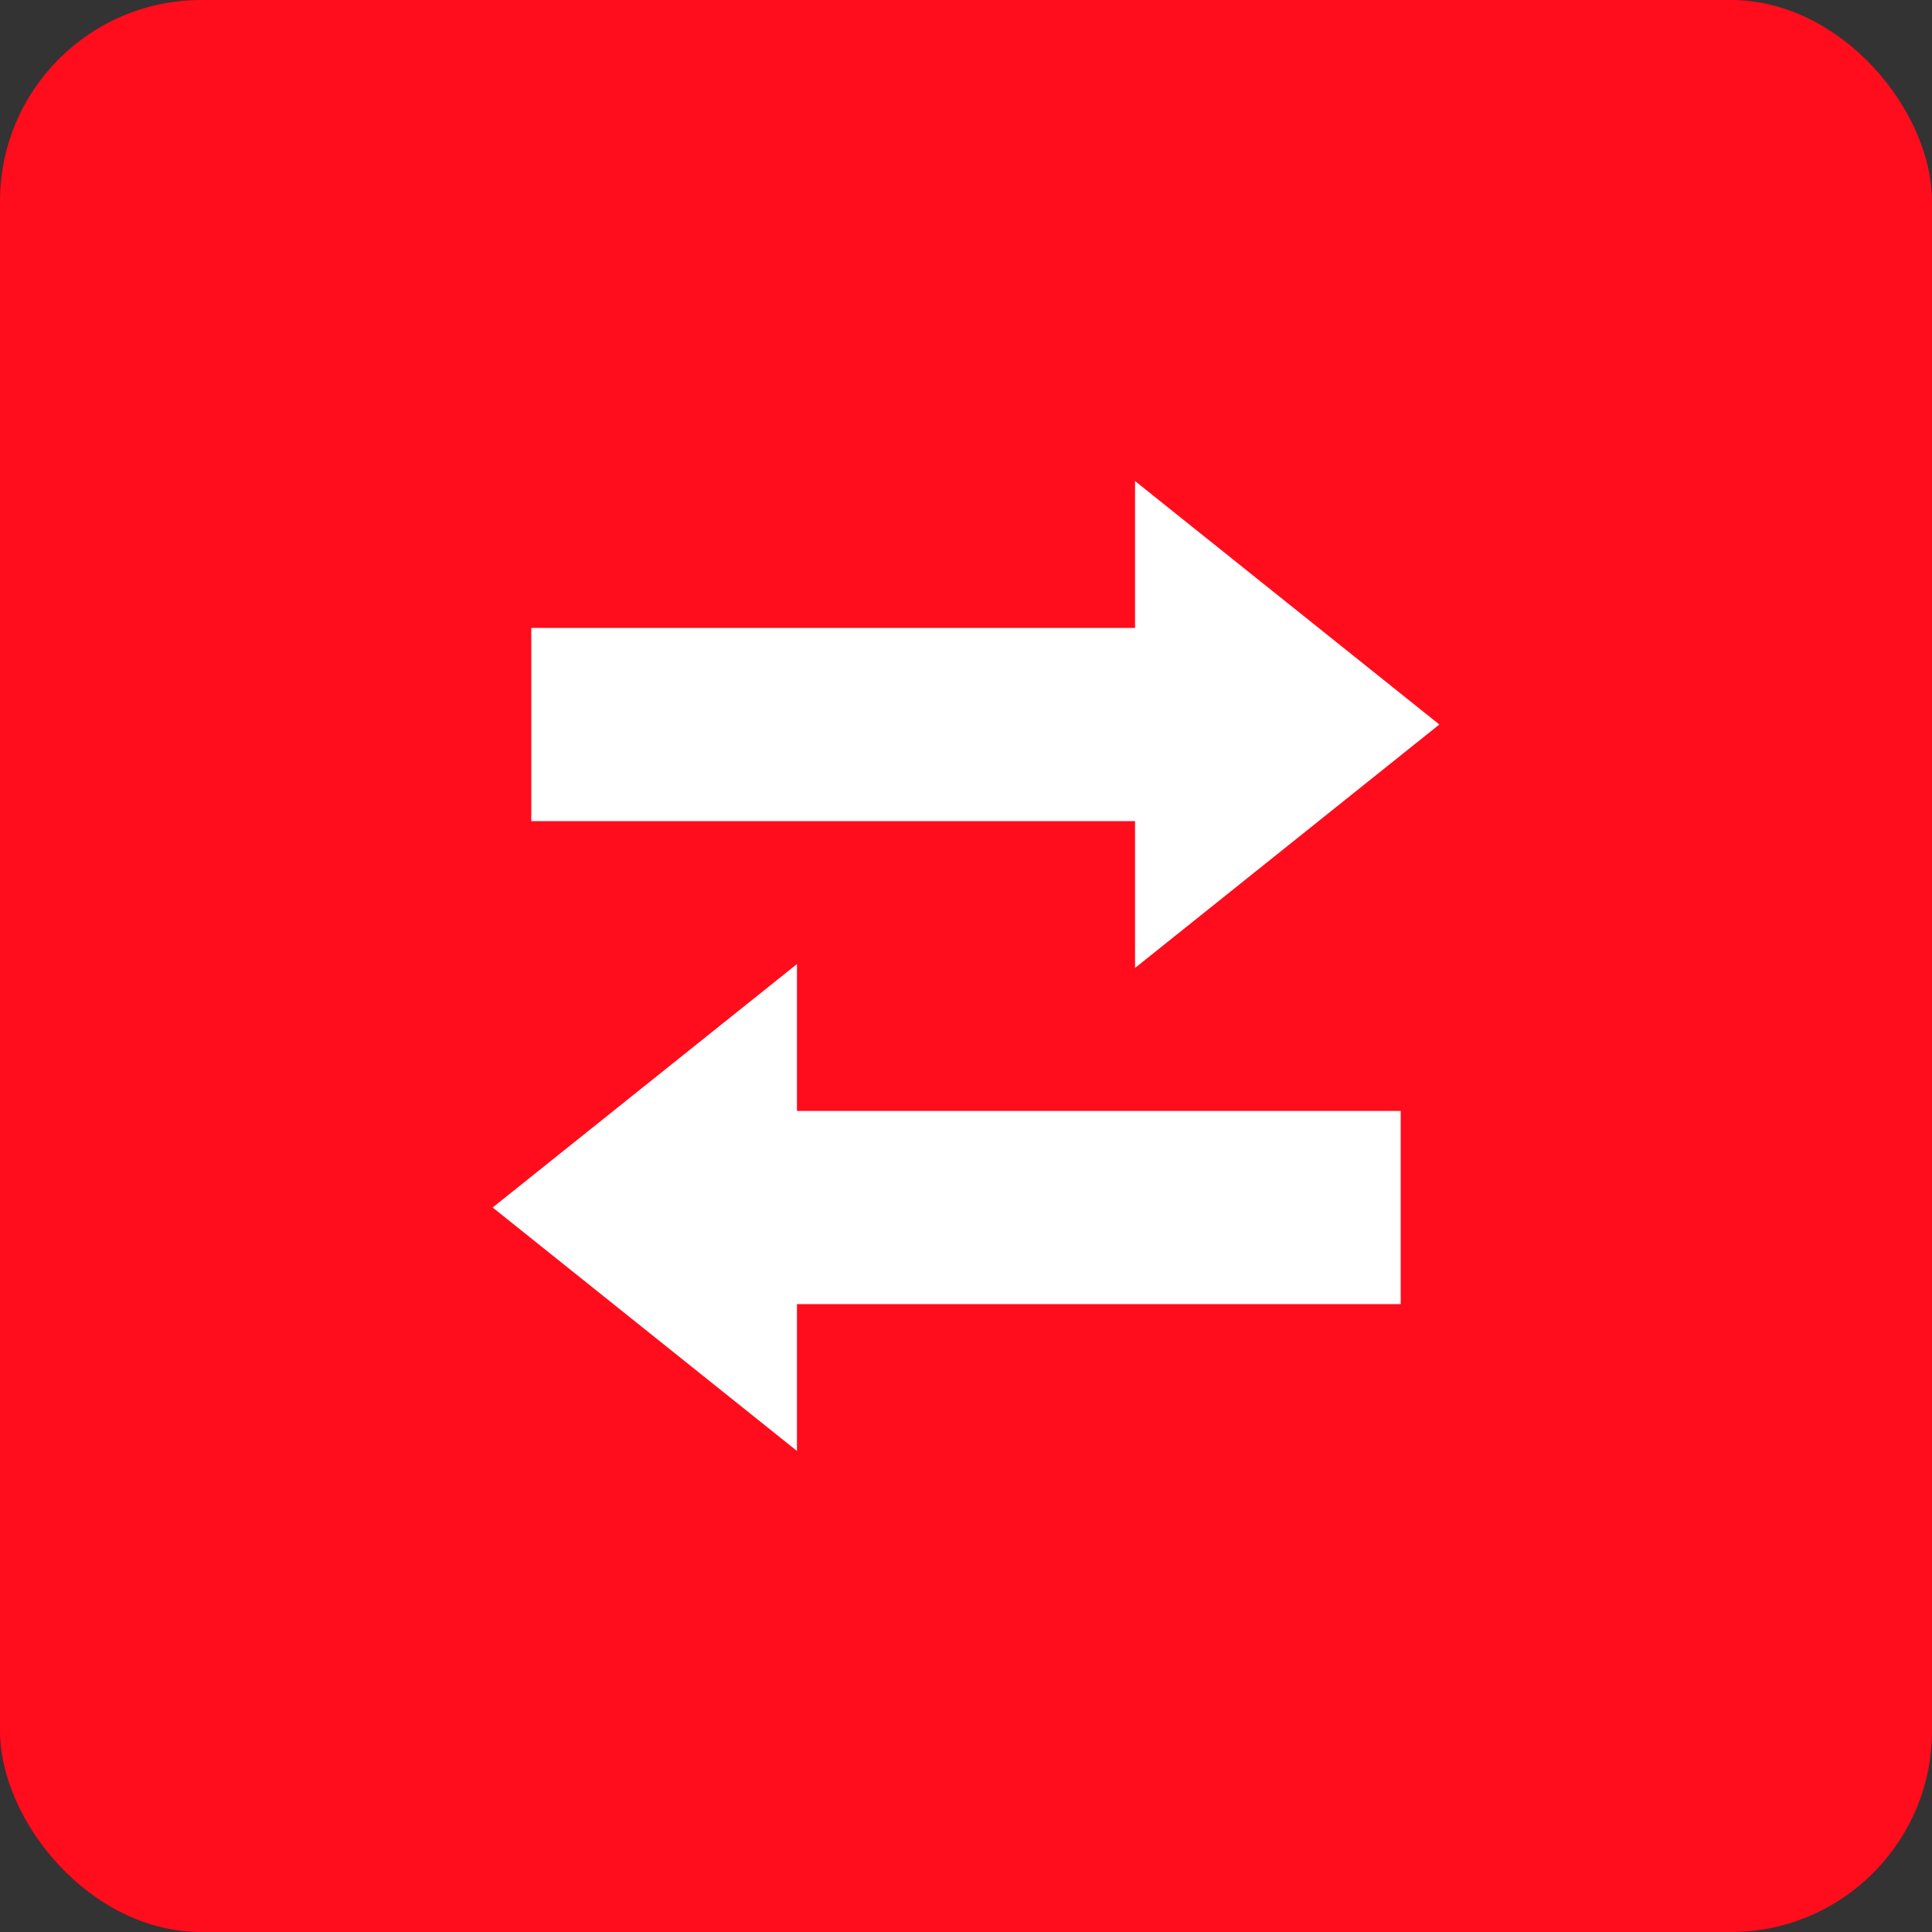 <svg viewBox="0 0 48 48" width="128" height="128" xmlns="http://www.w3.org/2000/svg"><rect x="0" y="0" width="48" height="48" fill="#333333" stroke="none"/><title>48 arrows bold opposite direction x</title><rect fill="#FF0C1D" stroke="none" ry="5" rx="5" height="48" width="48" y="0" x="0" data-element="frame"></rect><g class="nc-icon-wrapper" fill="#ffffff" transform="translate(9.6 9.6) scale(0.6)"> <path fill="#ffffff" d="M31 3.919L43.601 14L31 24.081V18L6 18V10L31 10V3.919Z" clip-rule="evenodd" fill-rule="evenodd"></path> <path data-color="color-2" fill="#ffffff" d="M17 23.919L4.399 34L17 44.081V38L42 38V30L17 30V23.919Z" clip-rule="evenodd" fill-rule="evenodd"></path> </g></svg>